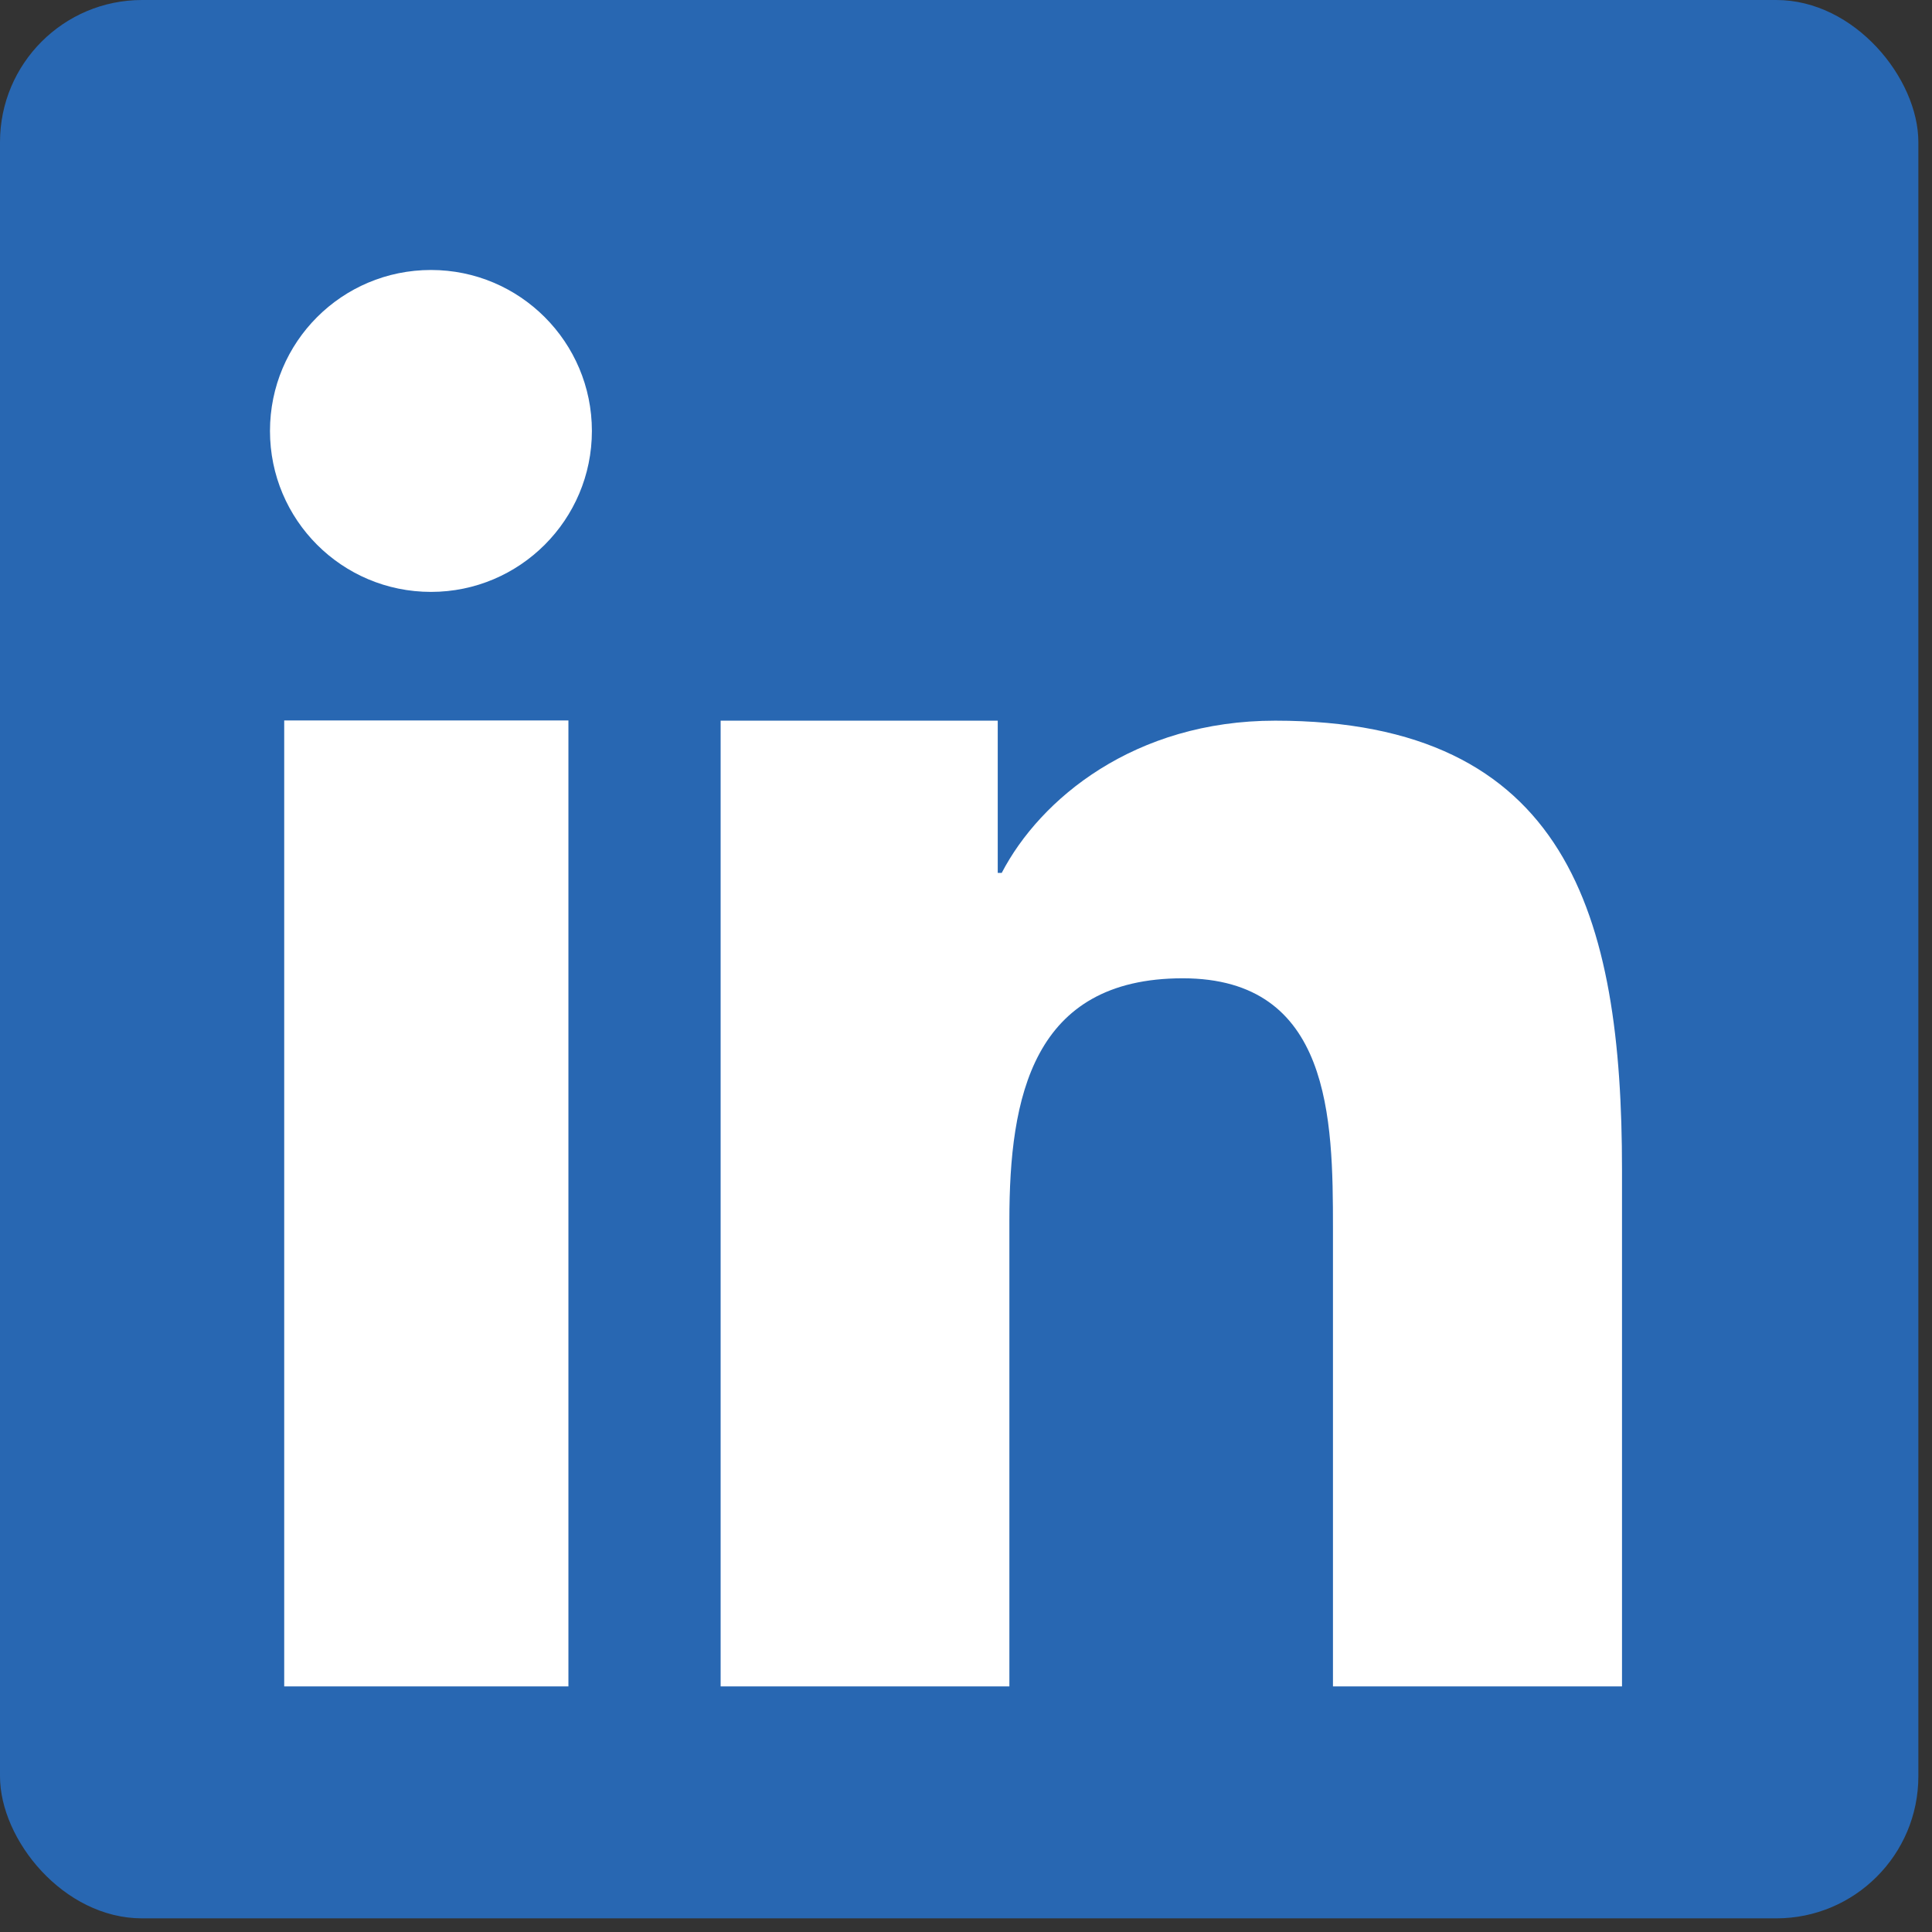 <svg width="66" height="66" viewBox="0 0 66 66" fill="none" xmlns="http://www.w3.org/2000/svg">
<rect x="0" y="0" width="66" height="66" fill="#333333" stroke="none"/>
<rect width="65.534" height="65.534" rx="4.854" fill="#2867B2"/>
<g clip-path="url(#clip0_712_1400)">
<path fill-rule="evenodd" clip-rule="evenodd" d="M9.709 57.621H19.418V24.612H9.709V57.621Z" fill="white"/>
<path fill-rule="evenodd" clip-rule="evenodd" d="M14.724 9.223C17.757 9.223 20.22 11.686 20.22 14.722C20.22 17.757 17.757 20.22 14.724 20.22C11.678 20.22 9.223 17.757 9.223 14.722C9.223 11.686 11.678 9.223 14.724 9.223Z" fill="white"/>
<path fill-rule="evenodd" clip-rule="evenodd" d="M24.618 24.619H34.084V29.82H34.22C35.537 27.288 38.759 24.619 43.563 24.619C53.562 24.619 55.41 31.285 55.41 39.955V57.61H45.536V41.956C45.536 38.223 45.472 33.42 40.404 33.42C35.266 33.42 34.482 37.488 34.482 41.688V57.61H24.618V24.619Z" fill="white"/>
</g>
<defs>
<clipPath id="clip0_712_1400">
<rect width="46.188" height="48.387" fill="white" transform="translate(9.223 9.223)"/>
</clipPath>
</defs>
</svg>
